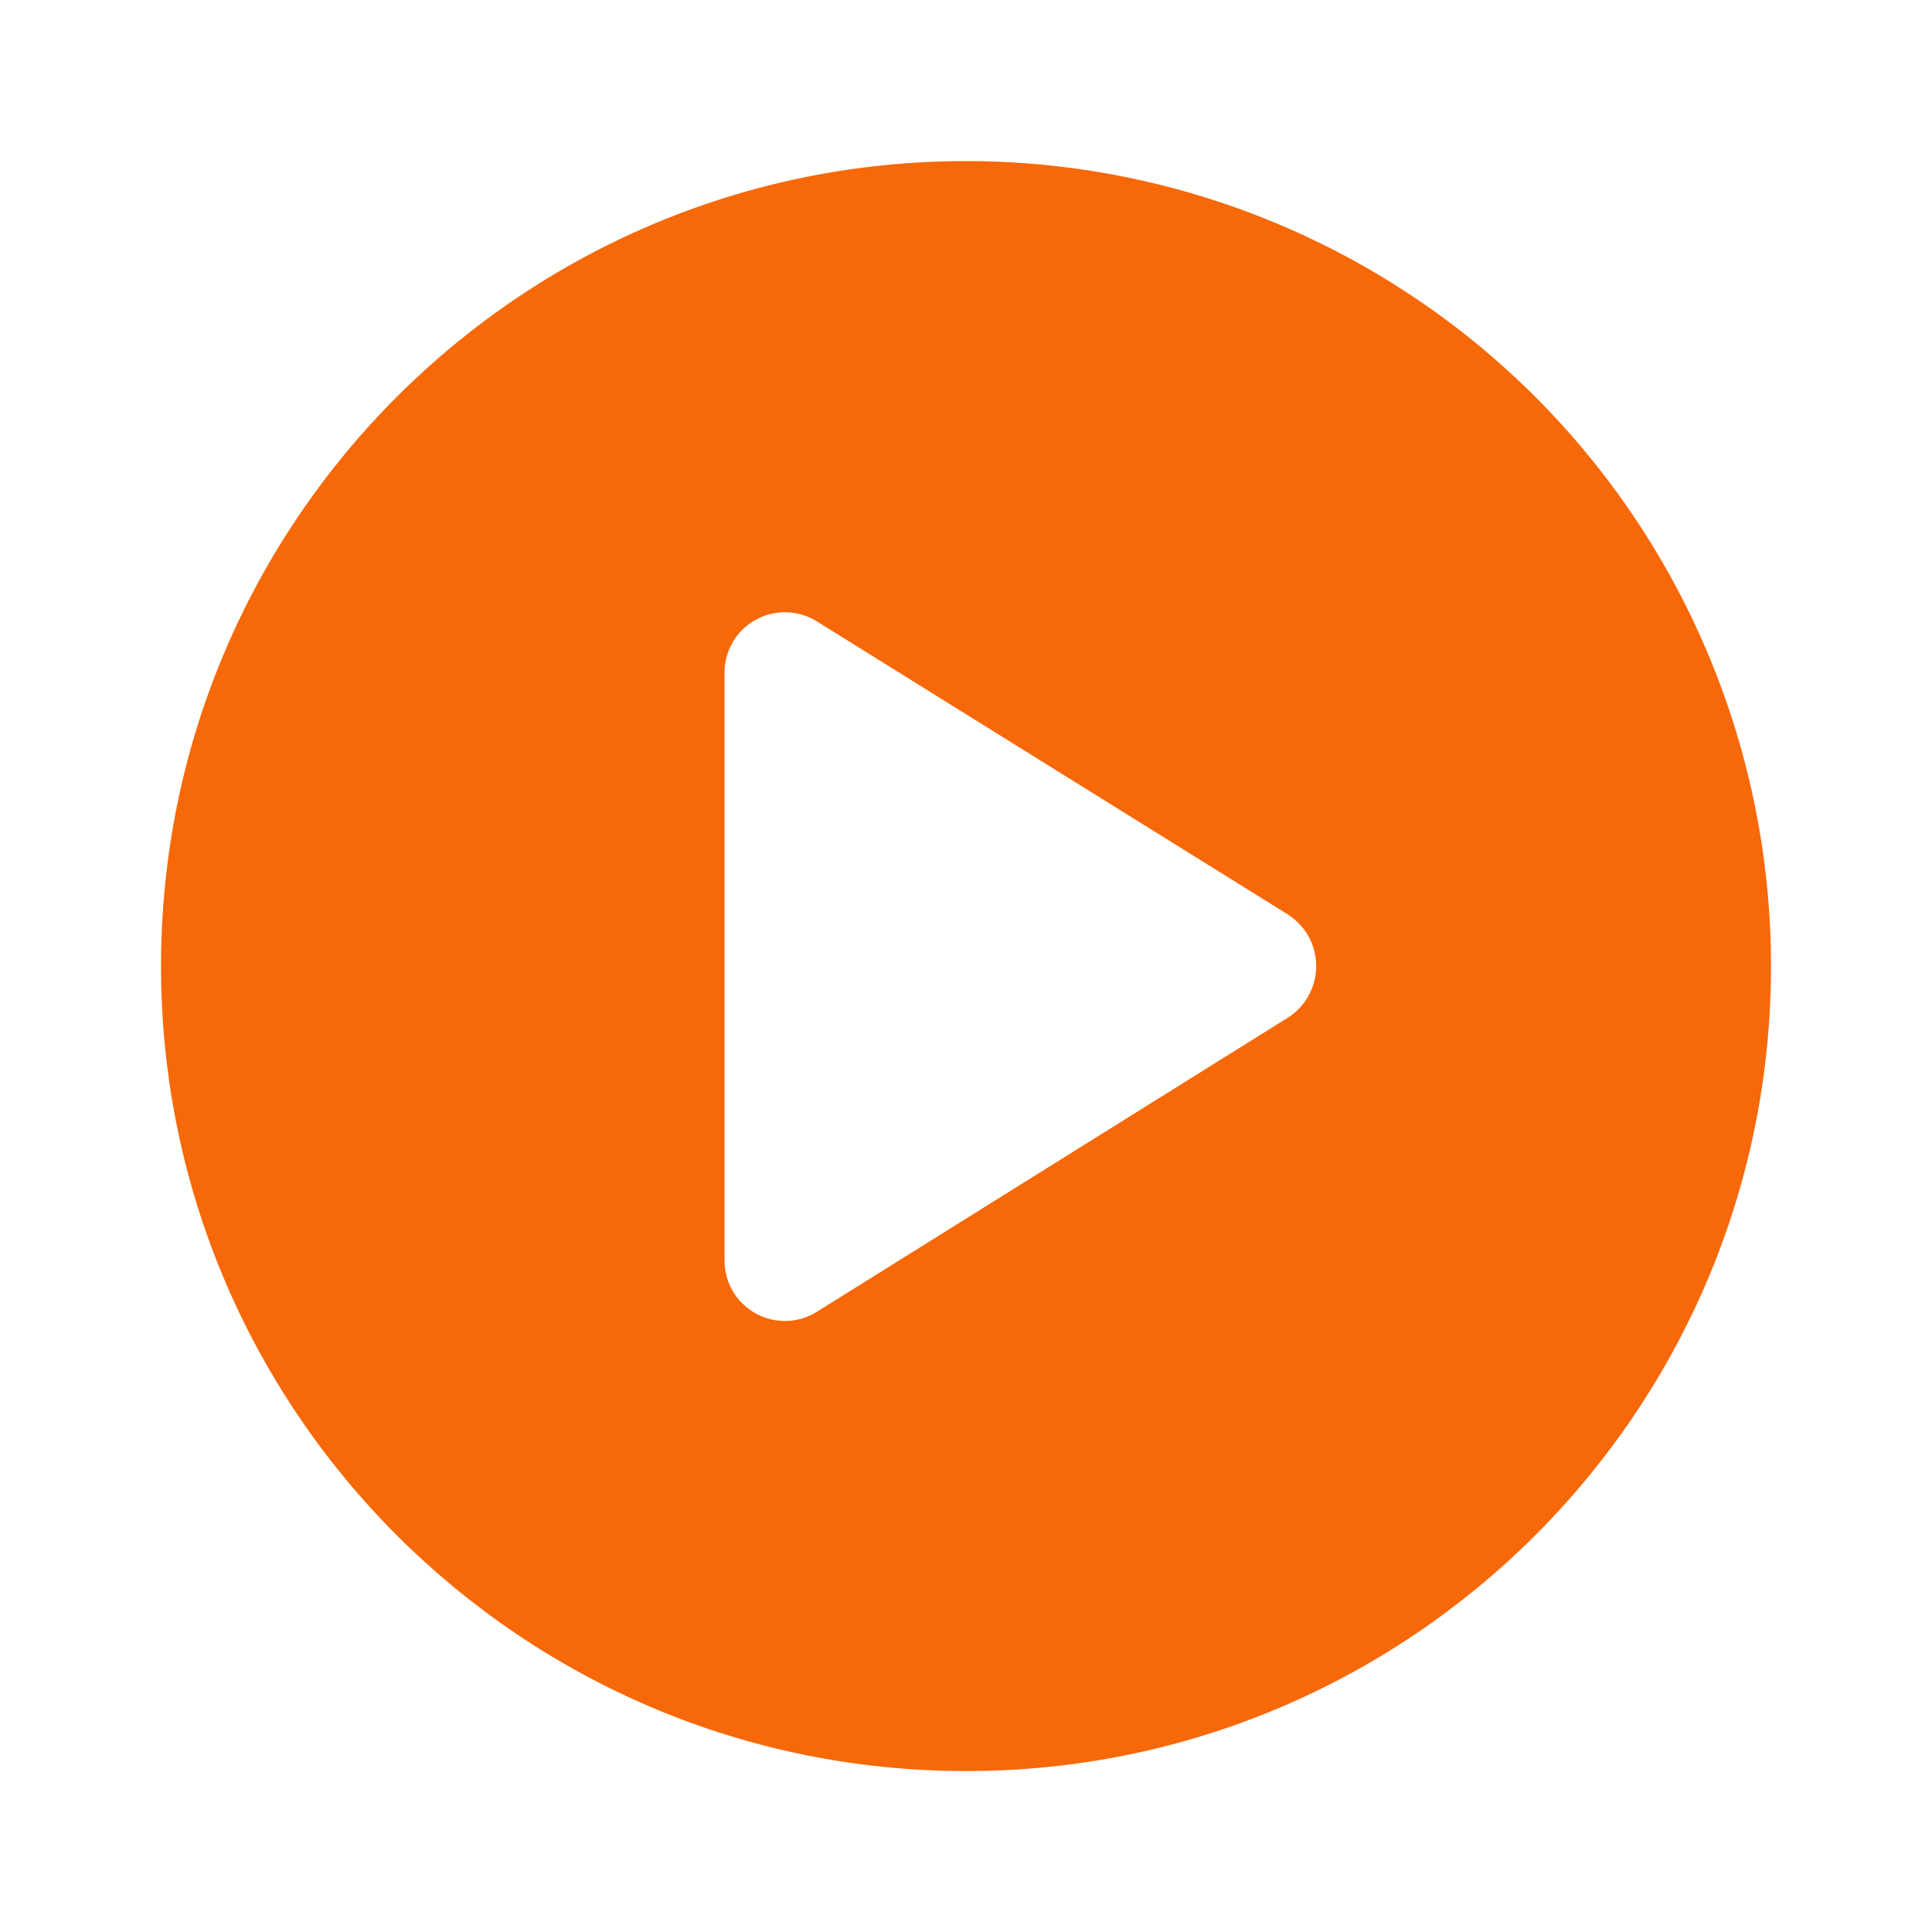 <svg width="64" height="64" viewBox="0 0 64 64" fill="none" xmlns="http://www.w3.org/2000/svg">
<path fill-rule="evenodd" clip-rule="evenodd" d="M5.334 32.003C5.334 17.275 17.273 5.336 32.001 5.336C39.073 5.336 45.856 8.145 50.857 13.146C55.858 18.147 58.667 24.93 58.667 32.003C58.667 46.73 46.728 58.669 32.001 58.669C17.273 58.669 5.334 46.73 5.334 32.003ZM27.121 43.416L42.667 33.709C43.249 33.337 43.601 32.694 43.601 32.003C43.601 31.312 43.249 30.669 42.667 30.296L27.067 20.589C26.453 20.202 25.677 20.178 25.04 20.527C24.403 20.876 24.005 21.543 24.001 22.269V41.736C23.992 42.48 24.397 43.167 25.052 43.52C25.707 43.873 26.504 43.833 27.121 43.416Z" fill="#F76808"/>
</svg>

